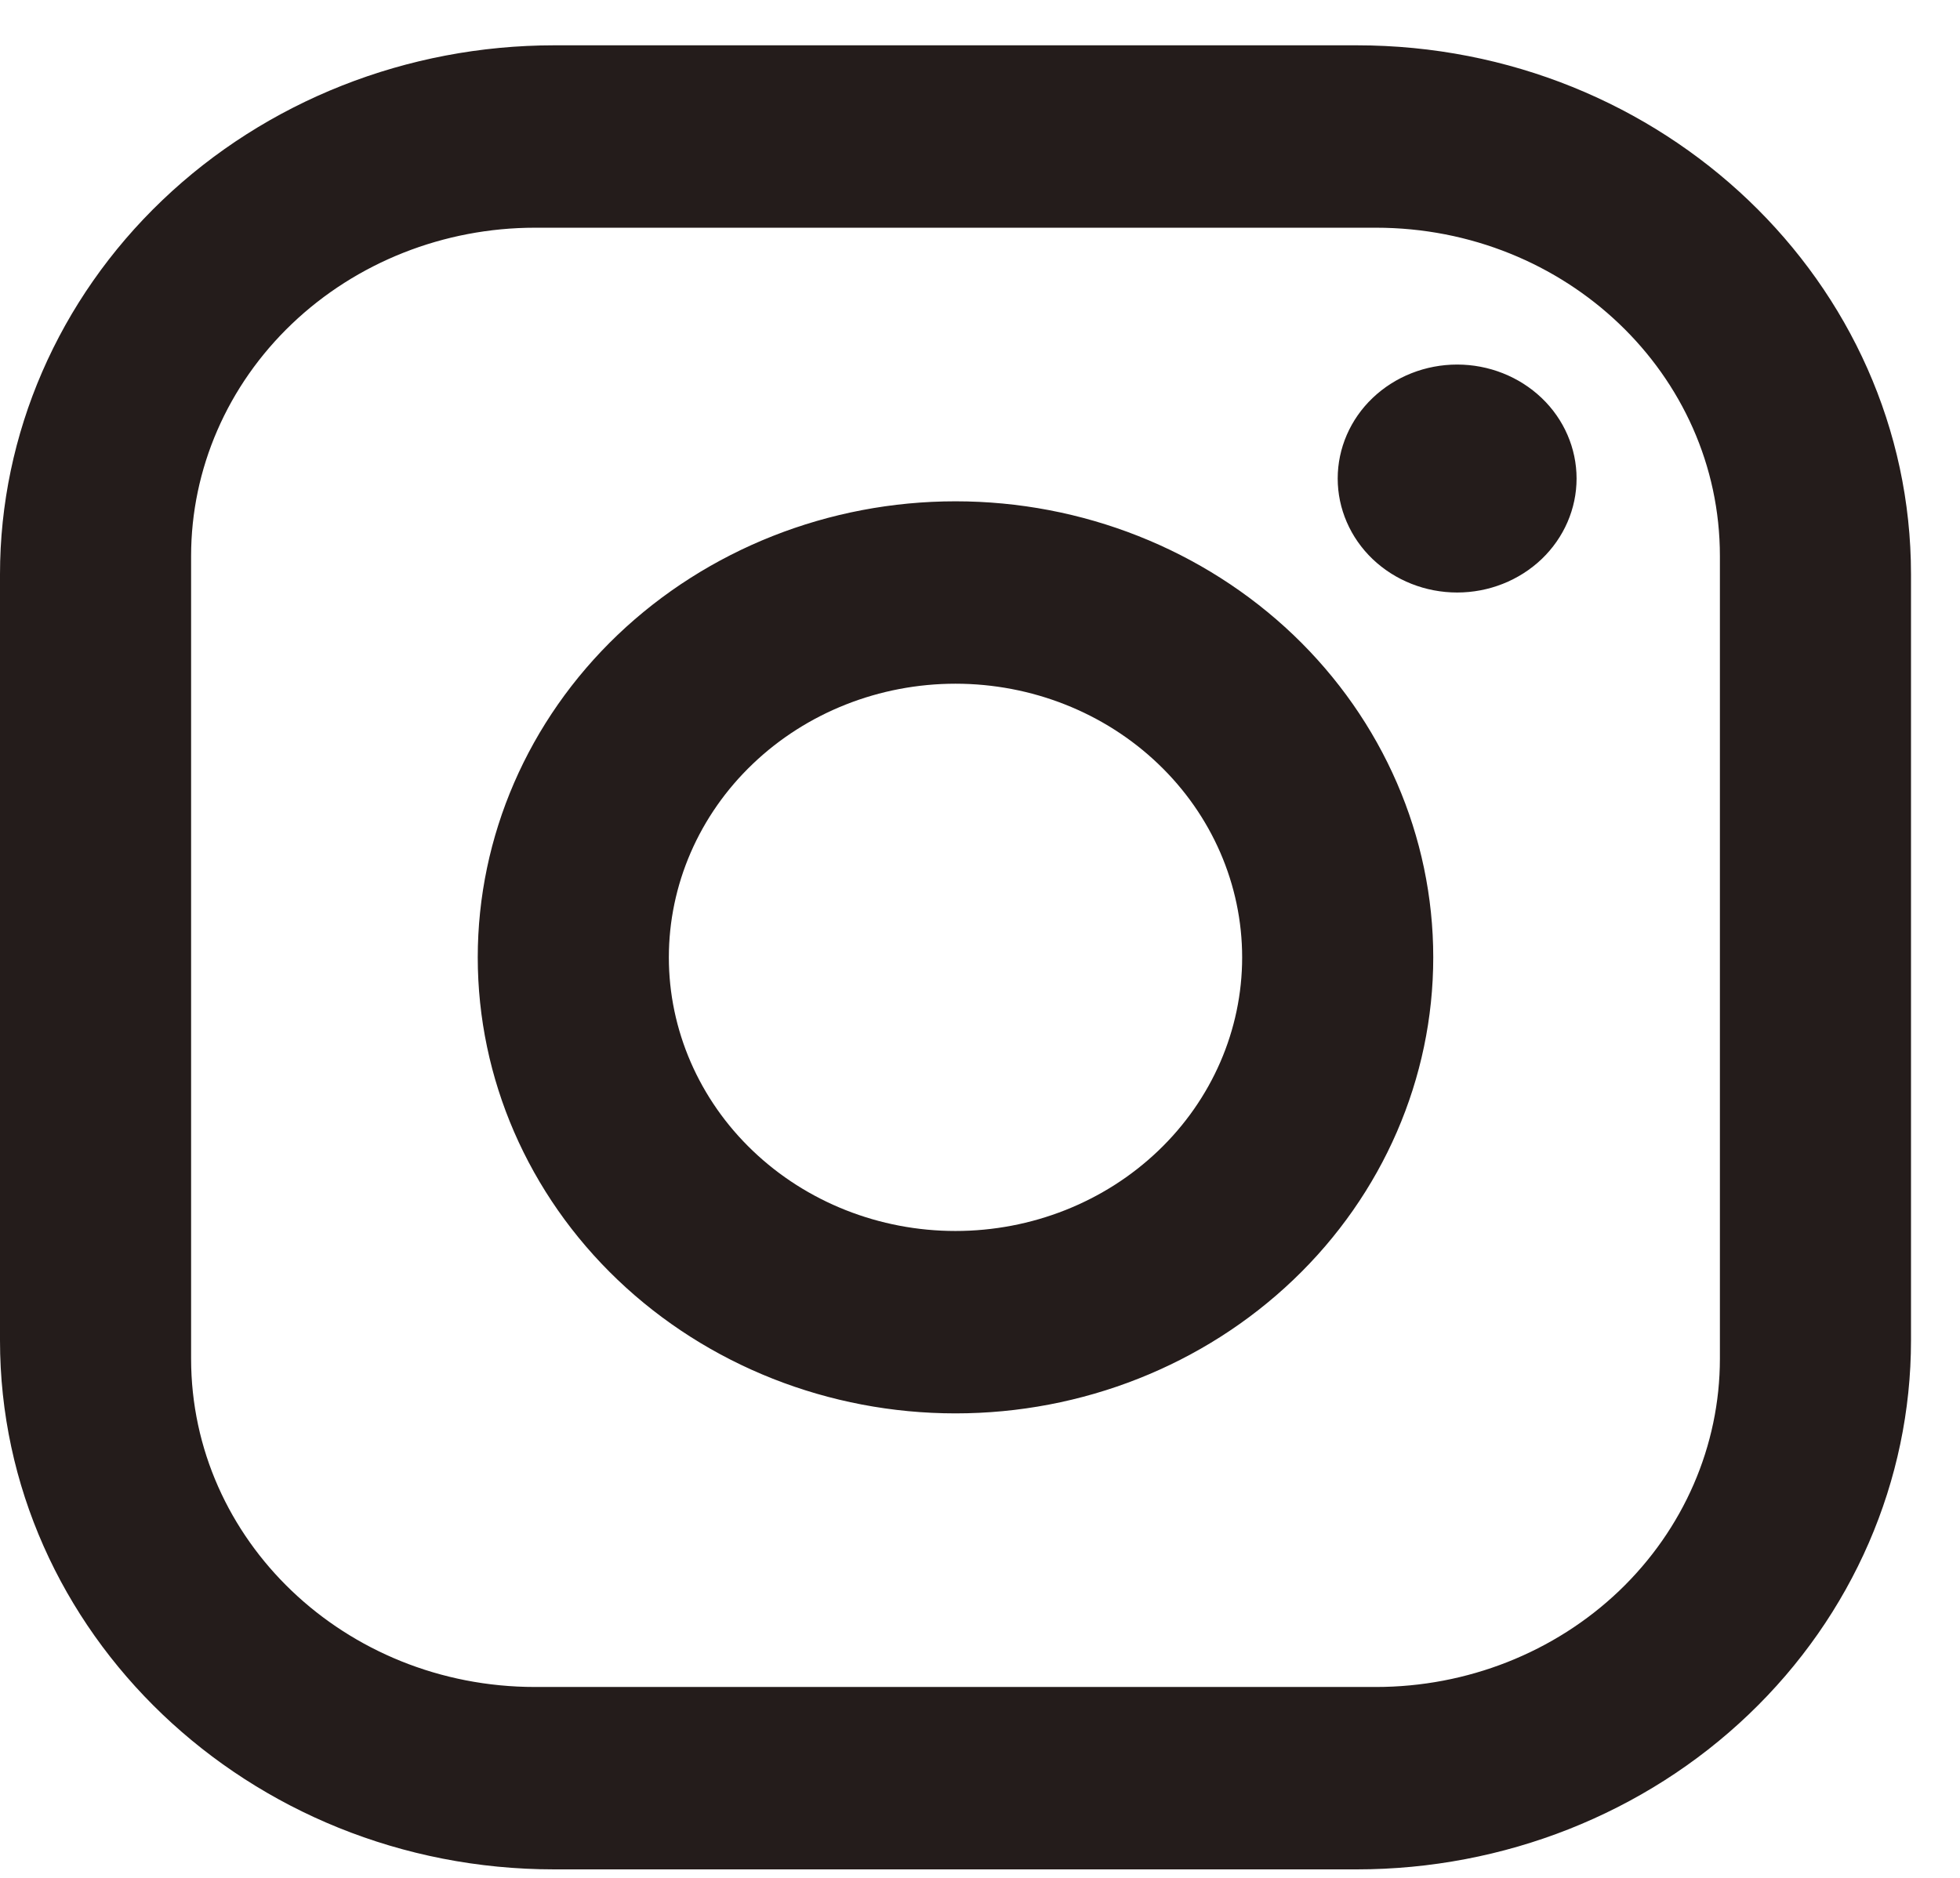 <?xml version="1.0" encoding="UTF-8"?>
<svg xmlns="http://www.w3.org/2000/svg" width="24" height="23" viewBox="0 0 24 23" fill="none">
  <path d="M6.786 0.555H16.614C20.358 0.555 23.4 3.459 23.4 7.034V16.417C23.4 18.136 22.685 19.784 21.412 20.999C20.14 22.214 18.414 22.896 16.614 22.896H6.786C3.042 22.896 0 19.992 0 16.417V7.034C0 5.316 0.715 3.668 1.988 2.452C3.26 1.237 4.986 0.555 6.786 0.555ZM6.552 2.789C5.435 2.789 4.364 3.213 3.574 3.967C2.784 4.721 2.34 5.744 2.34 6.81V16.641C2.34 18.864 4.224 20.662 6.552 20.662H16.848C17.965 20.662 19.036 20.239 19.826 19.485C20.616 18.73 21.06 17.707 21.06 16.641V6.81C21.06 4.587 19.176 2.789 16.848 2.789H6.552ZM17.843 4.465C18.23 4.465 18.602 4.612 18.877 4.874C19.151 5.135 19.305 5.491 19.305 5.861C19.305 6.231 19.151 6.586 18.877 6.848C18.602 7.11 18.23 7.257 17.843 7.257C17.455 7.257 17.083 7.11 16.808 6.848C16.534 6.586 16.38 6.231 16.38 5.861C16.38 5.491 16.534 5.135 16.808 4.874C17.083 4.612 17.455 4.465 17.843 4.465ZM11.7 6.14C13.252 6.14 14.739 6.729 15.837 7.776C16.934 8.824 17.55 10.244 17.55 11.726C17.55 13.207 16.934 14.628 15.837 15.675C14.739 16.723 13.252 17.311 11.7 17.311C10.149 17.311 8.661 16.723 7.563 15.675C6.466 14.628 5.85 13.207 5.85 11.726C5.85 10.244 6.466 8.824 7.563 7.776C8.661 6.729 10.149 6.14 11.7 6.14ZM11.7 8.374C10.769 8.374 9.876 8.727 9.218 9.356C8.56 9.984 8.19 10.837 8.19 11.726C8.19 12.614 8.56 13.467 9.218 14.095C9.876 14.724 10.769 15.077 11.7 15.077C12.631 15.077 13.524 14.724 14.182 14.095C14.84 13.467 15.21 12.614 15.21 11.726C15.21 10.837 14.84 9.984 14.182 9.356C13.524 8.727 12.631 8.374 11.7 8.374Z" fill="#241C1B"></path>
</svg>
